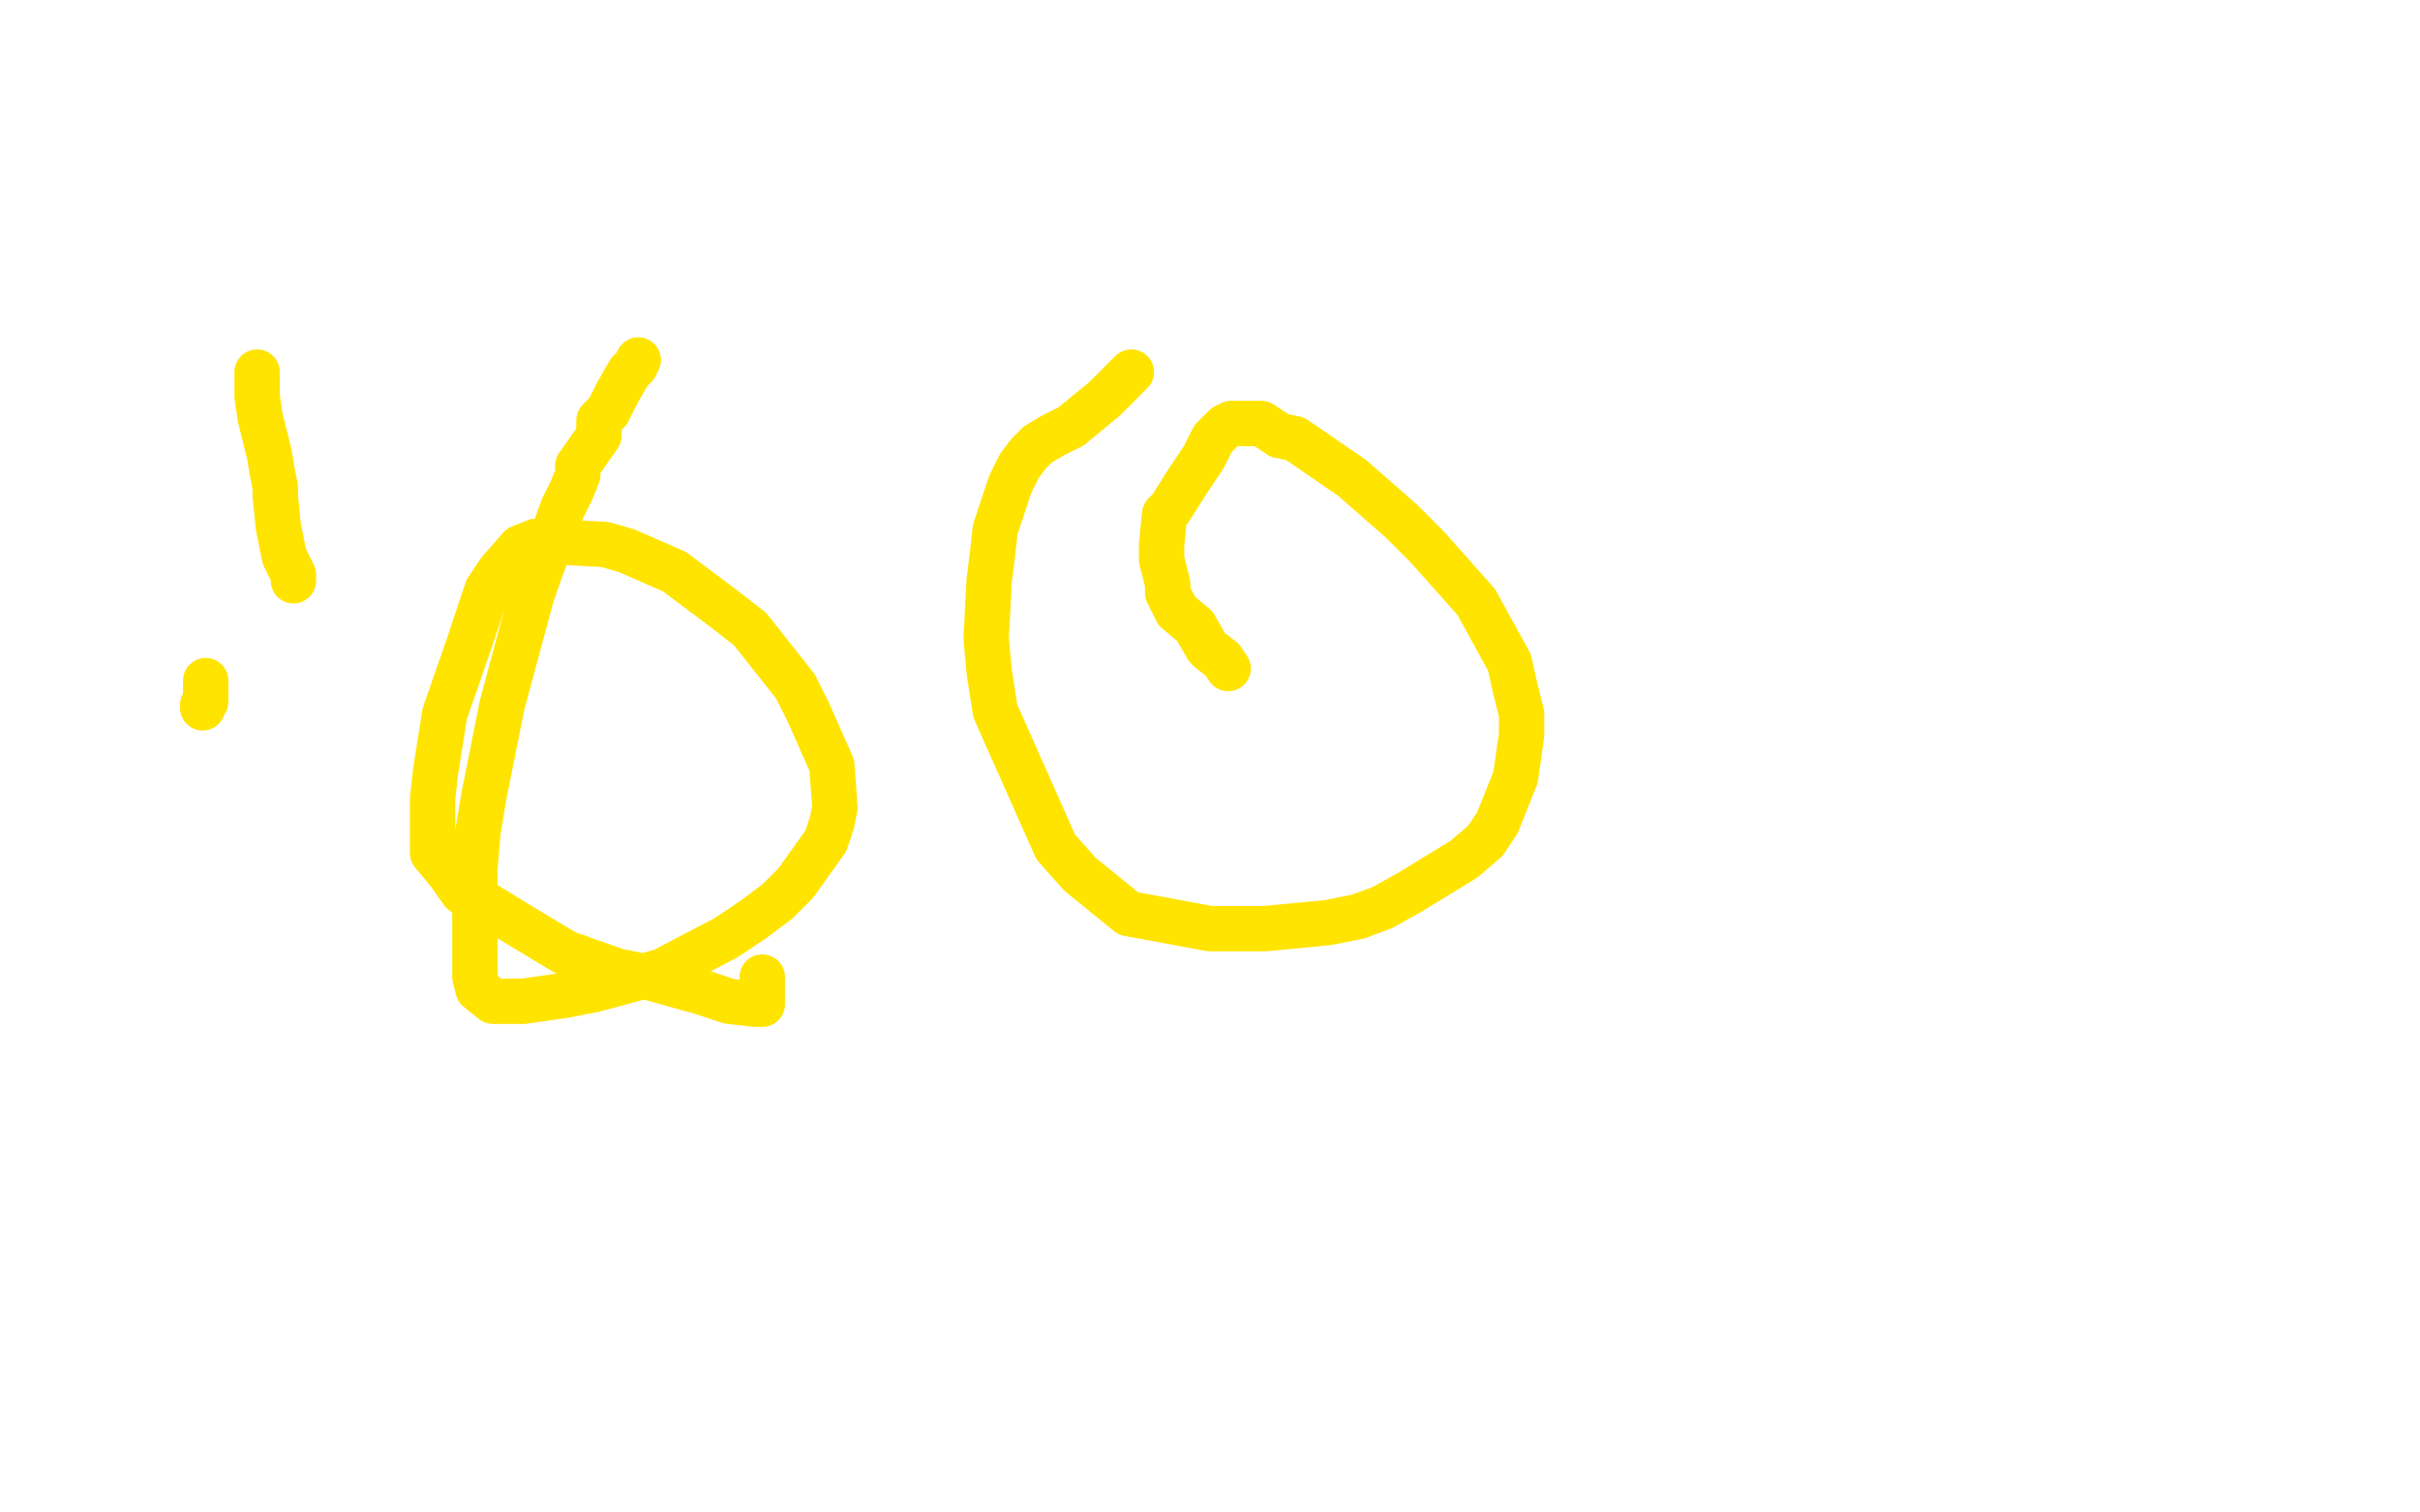 <?xml version="1.0" standalone="no"?>
<!DOCTYPE svg PUBLIC "-//W3C//DTD SVG 1.1//EN"
"http://www.w3.org/Graphics/SVG/1.1/DTD/svg11.dtd">

<svg width="800" height="500" version="1.1" xmlns="http://www.w3.org/2000/svg" xmlns:xlink="http://www.w3.org/1999/xlink" style="stroke-antialiasing: false"><desc>This SVG has been created on https://colorillo.com/</desc><rect x='0' y='0' width='800' height='500' style='fill: rgb(255,255,255); stroke-width:0' /><polyline points="374,123 365,132 365,132 354,141 354,141 348,144 348,144 343,147 343,147 340,150 340,150 337,154 337,154 334,160 334,160 331,169 331,169 329,175 329,175 328,184 327,192 326,211 327,222 329,235 349,280 357,289 373,302 400,307 418,307 439,305 449,303 457,300 466,295 484,284 491,278 495,272 501,257 503,243 503,236 501,228 499,219 488,199 472,181 463,172 447,158 431,147 428,145 423,144 417,140 407,140 405,141 403,143 401,145 398,151 392,160 387,168 385,170 384,180 384,185 386,193 386,196 389,202 395,207 399,214 400,215 404,218 406,221" style="fill: none; stroke: #ffe400; stroke-width: 15; stroke-linejoin: round; stroke-linecap: round; stroke-antialiasing: false; stroke-antialias: 0; opacity: 1.0"/>
<polyline points="211,119 210,121 210,121 208,123 208,123 204,130 204,130 201,136 201,136 198,139 198,139 198,144 198,144 191,154 191,154 191,157 191,157 189,162 189,162 186,168 176,196 173,207 166,233 160,263 158,275 157,287 157,300 157,317 157,323 158,327 163,331 171,331 173,331 187,329 197,327 219,321 240,310 249,304 257,298 263,292 273,278 275,272 276,267 275,253 267,235 263,227 248,208 239,201 223,189 207,182 200,180 181,179 177,179 172,181 165,189 161,195 158,204 155,213 147,236 144,255 143,264 143,271 143,282 148,288 153,295 159,298 172,306 187,315 204,321 214,323 232,328 241,331 250,332 251,332 252,332 252,330 252,323" style="fill: none; stroke: #ffe400; stroke-width: 15; stroke-linejoin: round; stroke-linecap: round; stroke-antialiasing: false; stroke-antialias: 0; opacity: 1.0"/>
<polyline points="85,123 85,124 85,124 85,127 85,127 85,128 85,128 85,129 85,129 85,131 85,131 86,138 86,138 89,150 89,150 90,156 90,156 91,161 91,161 91,164 92,174 94,184 97,190 97,192" style="fill: none; stroke: #ffe400; stroke-width: 15; stroke-linejoin: round; stroke-linecap: round; stroke-antialiasing: false; stroke-antialias: 0; opacity: 1.0"/>
<polyline points="68,225 68,228 68,228 68,230 68,230 68,232 68,232 67,233 67,234" style="fill: none; stroke: #ffe400; stroke-width: 15; stroke-linejoin: round; stroke-linecap: round; stroke-antialiasing: false; stroke-antialias: 0; opacity: 1.0"/>
</svg>
